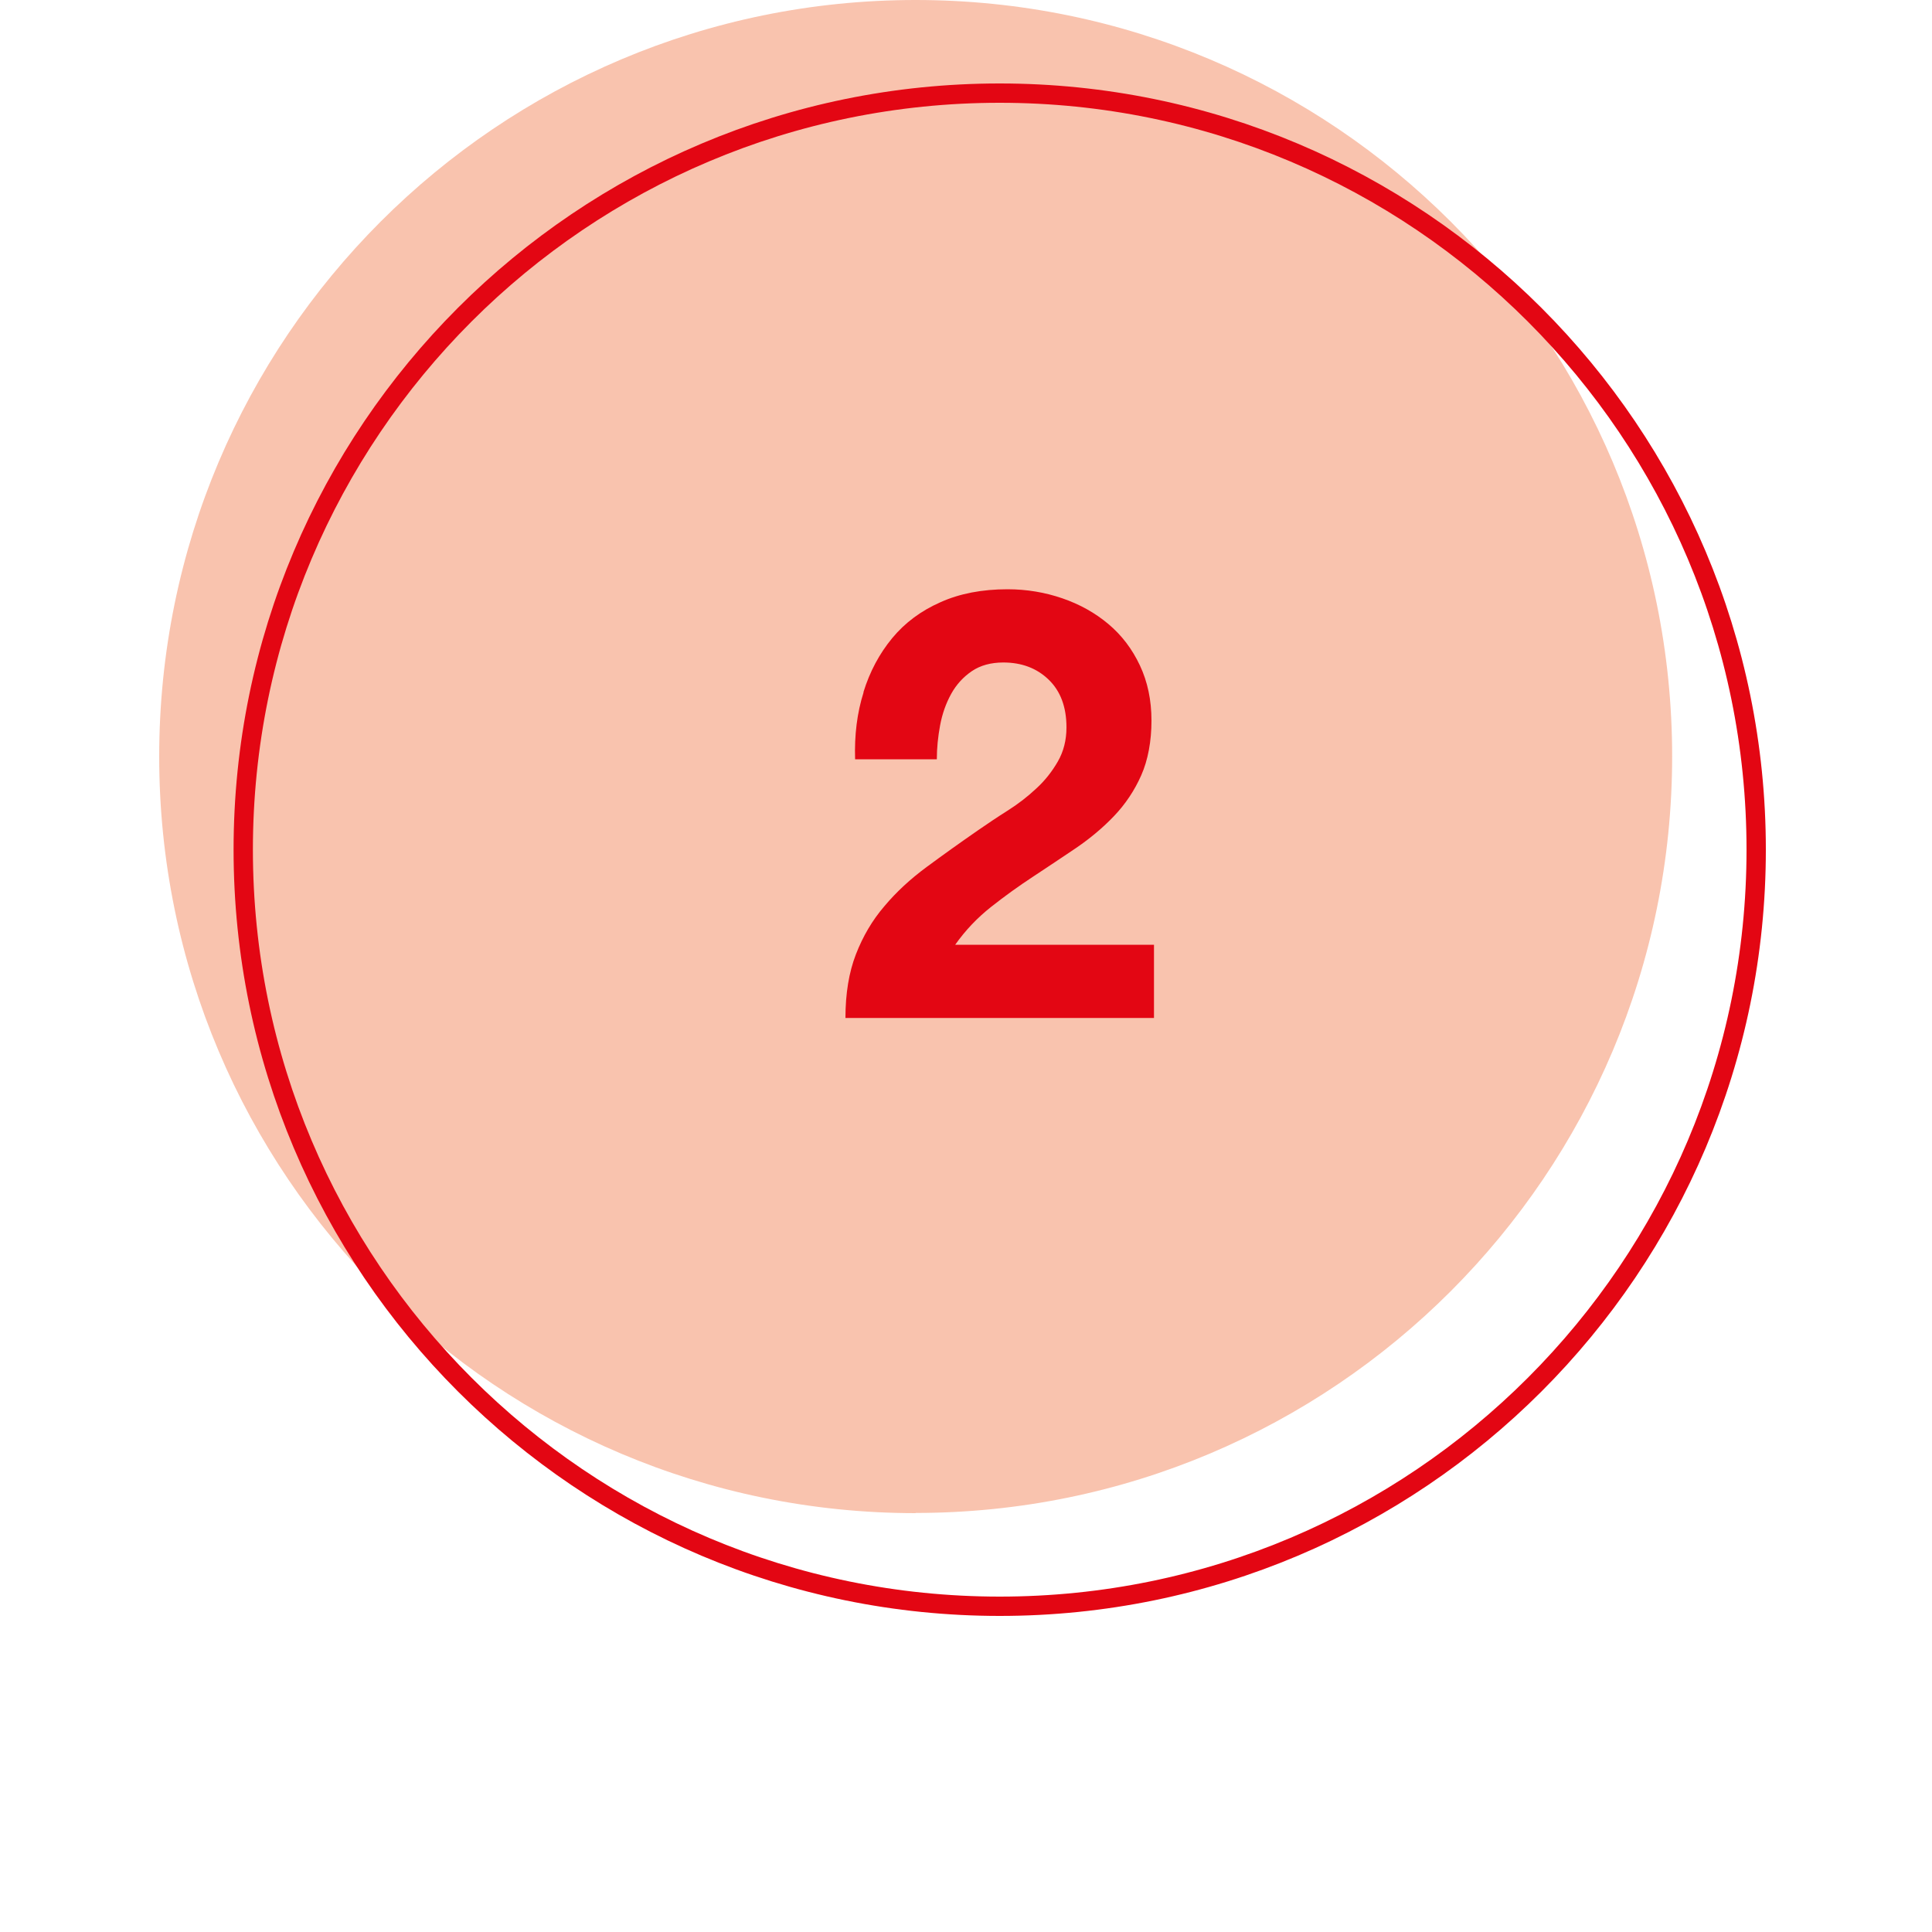 <?xml version="1.0" encoding="UTF-8"?>
<svg xmlns="http://www.w3.org/2000/svg" xmlns:xlink="http://www.w3.org/1999/xlink" id="Ebene_1" data-name="Ebene 1" viewBox="0 0 100 100">
  <defs>
    <style>
      .cls-1, .cls-2 {
        fill: none;
      }

      .cls-2 {
        stroke: #e30613;
      }

      .cls-3 {
        fill: #e30613;
      }

      .cls-4 {
        fill: #f9c3ae;
      }

      .cls-5 {
        clip-path: url(#clippath);
      }
    </style>
    <clipPath id="clippath">
      <rect class="cls-1" x="8.23" width="83.53" height="84"></rect>
    </clipPath>
  </defs>
  <g class="cls-5">
    <path class="cls-4" d="M47.39,78.31c21.63,0,39.16-17.53,39.16-39.16S69.02,0,47.39,0,8.24,17.53,8.24,39.16s17.53,39.16,39.16,39.16"></path>
    <path class="cls-2" d="M51.74,83.14c21.63,0,39.16-17.53,39.16-39.16S73.37,4.82,51.74,4.82,12.59,22.35,12.59,43.98s17.53,39.16,39.16,39.16Z"></path>
  </g>
  <path class="cls-3" d="M44.69,35.83c.33-1.07.83-2,1.49-2.8.66-.8,1.5-1.42,2.5-1.86,1-.45,2.16-.67,3.47-.67.99,0,1.94.16,2.84.47.9.31,1.69.75,2.38,1.33s1.23,1.29,1.63,2.14.6,1.8.6,2.86-.18,2.04-.53,2.83c-.35.79-.82,1.49-1.4,2.1s-1.24,1.16-1.97,1.66c-.74.5-1.48.99-2.22,1.48-.75.49-1.47,1.01-2.18,1.57s-1.33,1.21-1.86,1.96h10.29v3.79h-15.97c0-1.26.18-2.36.54-3.29.36-.93.85-1.77,1.48-2.5.62-.74,1.35-1.41,2.19-2.03.84-.62,1.72-1.25,2.66-1.9.48-.33.98-.67,1.52-1.01.54-.34,1.03-.72,1.48-1.14.45-.41.82-.88,1.12-1.4.3-.52.45-1.11.45-1.77,0-1.06-.31-1.88-.92-2.47-.61-.59-1.39-.89-2.35-.89-.64,0-1.19.15-1.63.45s-.8.69-1.07,1.18-.46,1.03-.57,1.62-.17,1.18-.17,1.76h-4.23c-.04-1.24.1-2.4.44-3.47Z"></path>
</svg>
